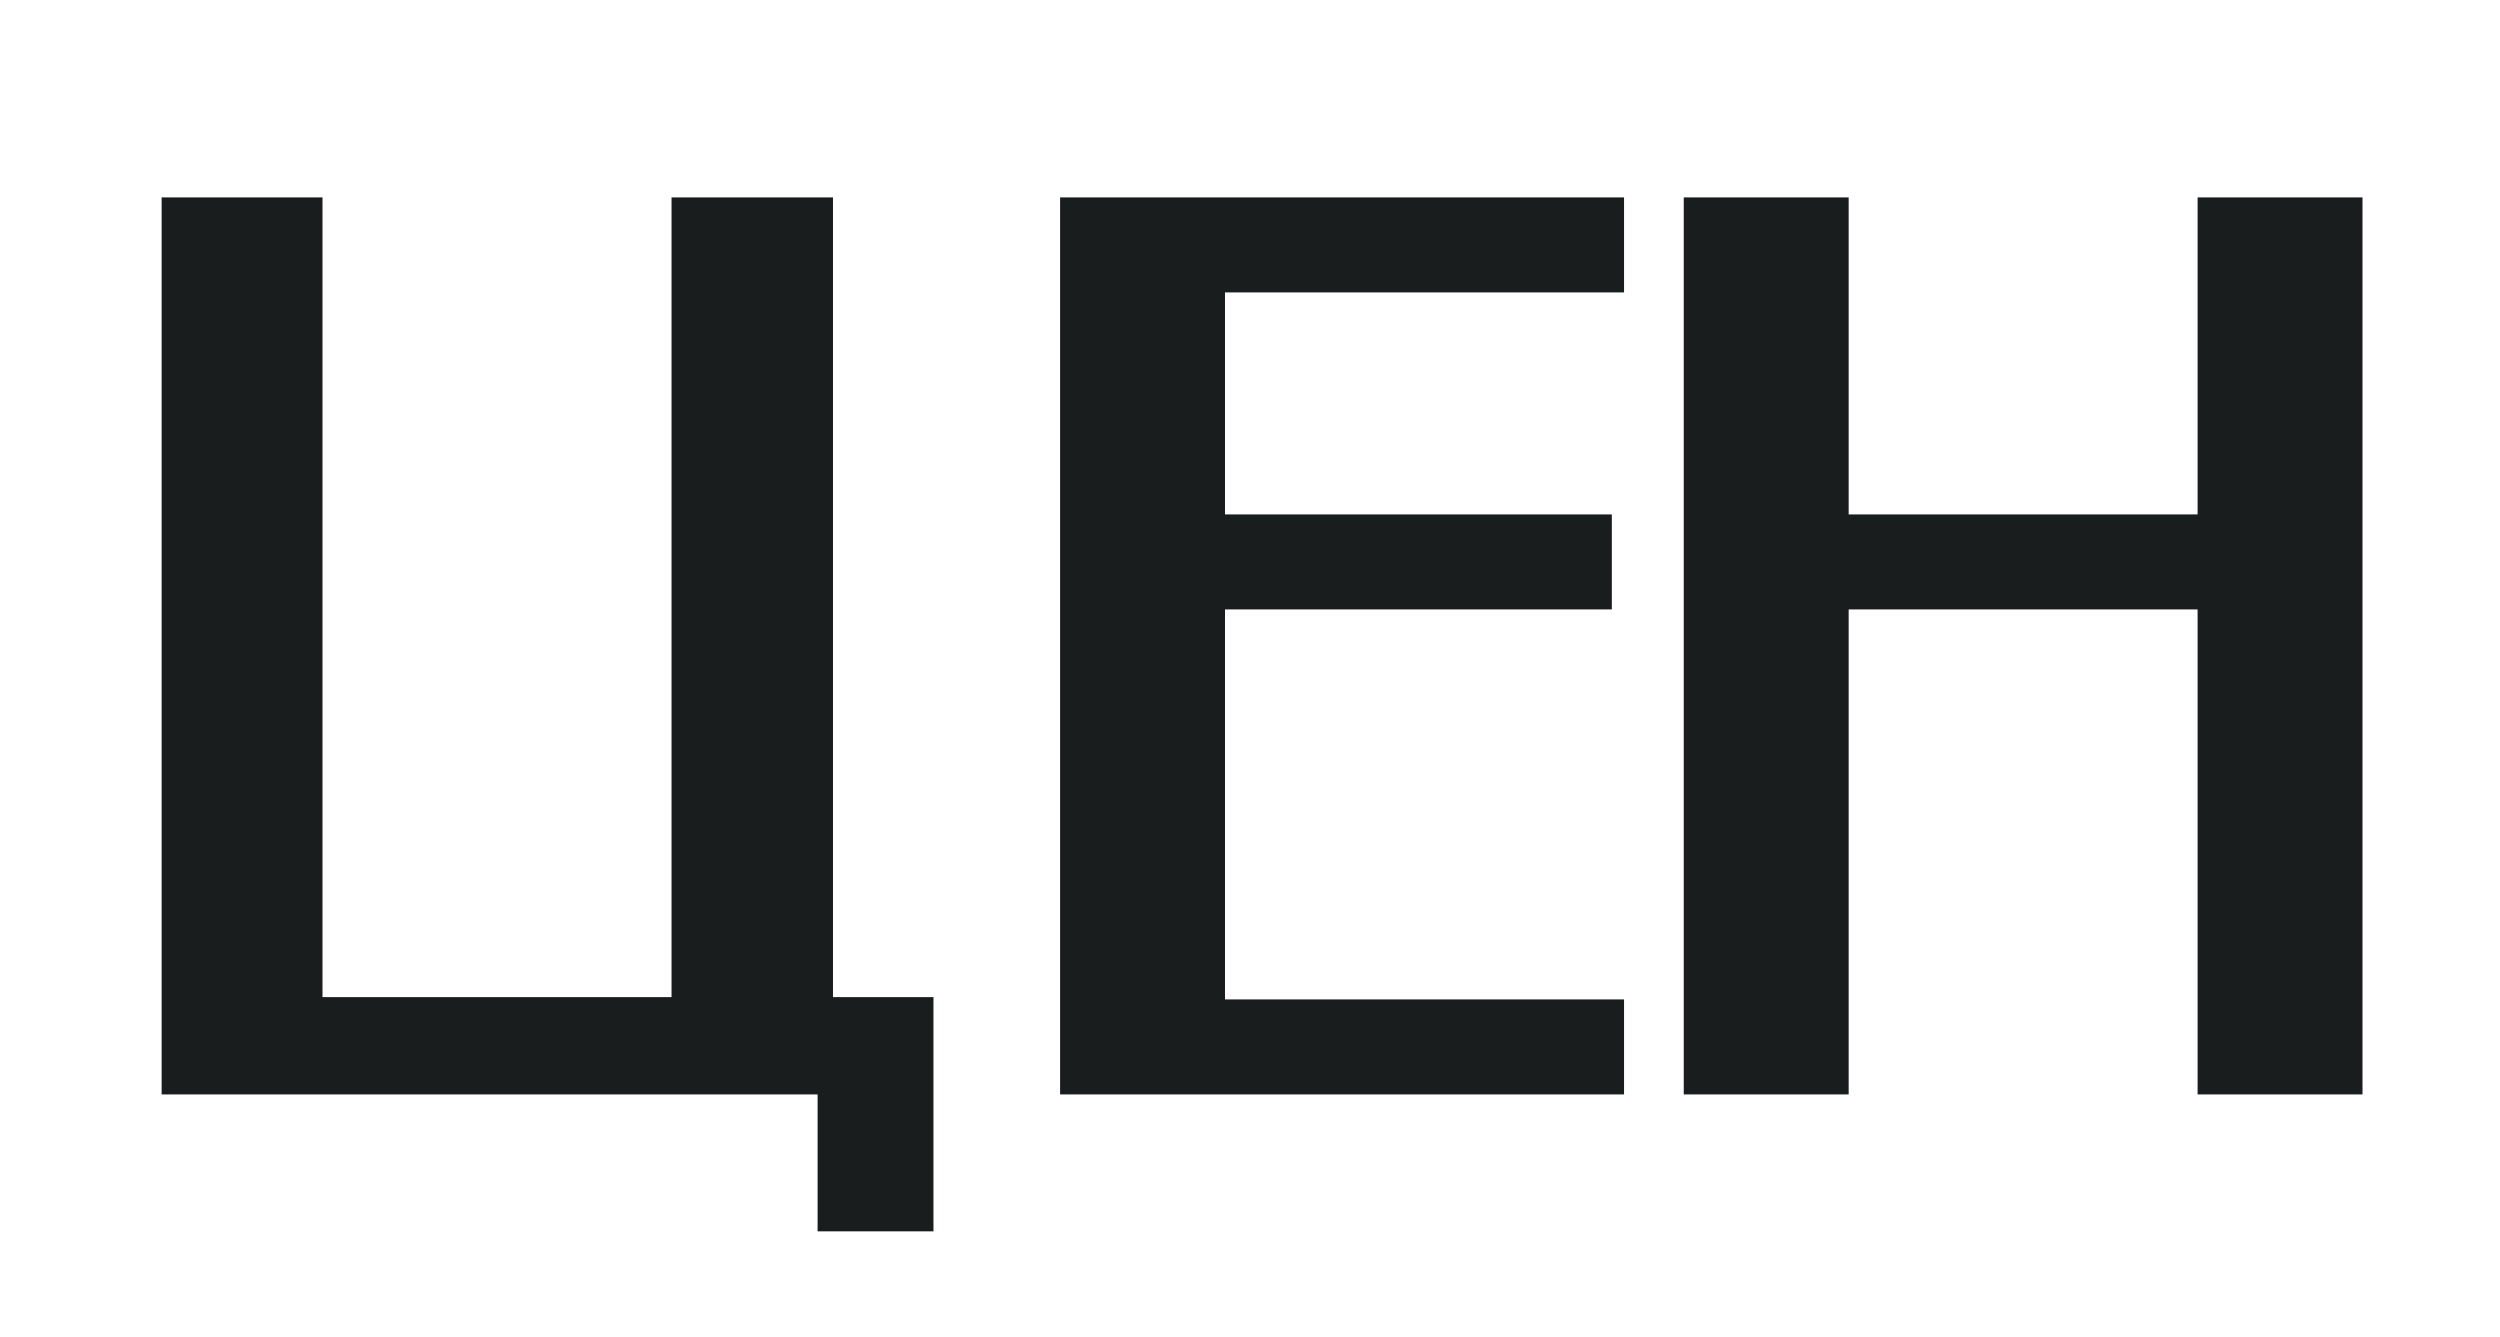 <?xml version="1.0" encoding="UTF-8"?> <svg xmlns="http://www.w3.org/2000/svg" width="260" height="139" viewBox="0 0 260 139" fill="none"> <path d="M86.63 20.53H69.84V103.7H33.54V20.53H16.81V113.82H85.03V128.06H97.08V103.7H86.63V20.53Z" fill="#191D1E"></path> <path d="M110.25 113.82H168.9V103.94H127.4V63.38H167.63V53.5H127.4V30.41H168.9V20.53H110.25V113.82Z" fill="#191D1E"></path> <path d="M228.55 20.53V53.5H192.26V20.53H175.11V113.82H192.26V63.38H228.55V113.82H245.7V20.53H228.55Z" fill="#191D1E"></path> </svg> 